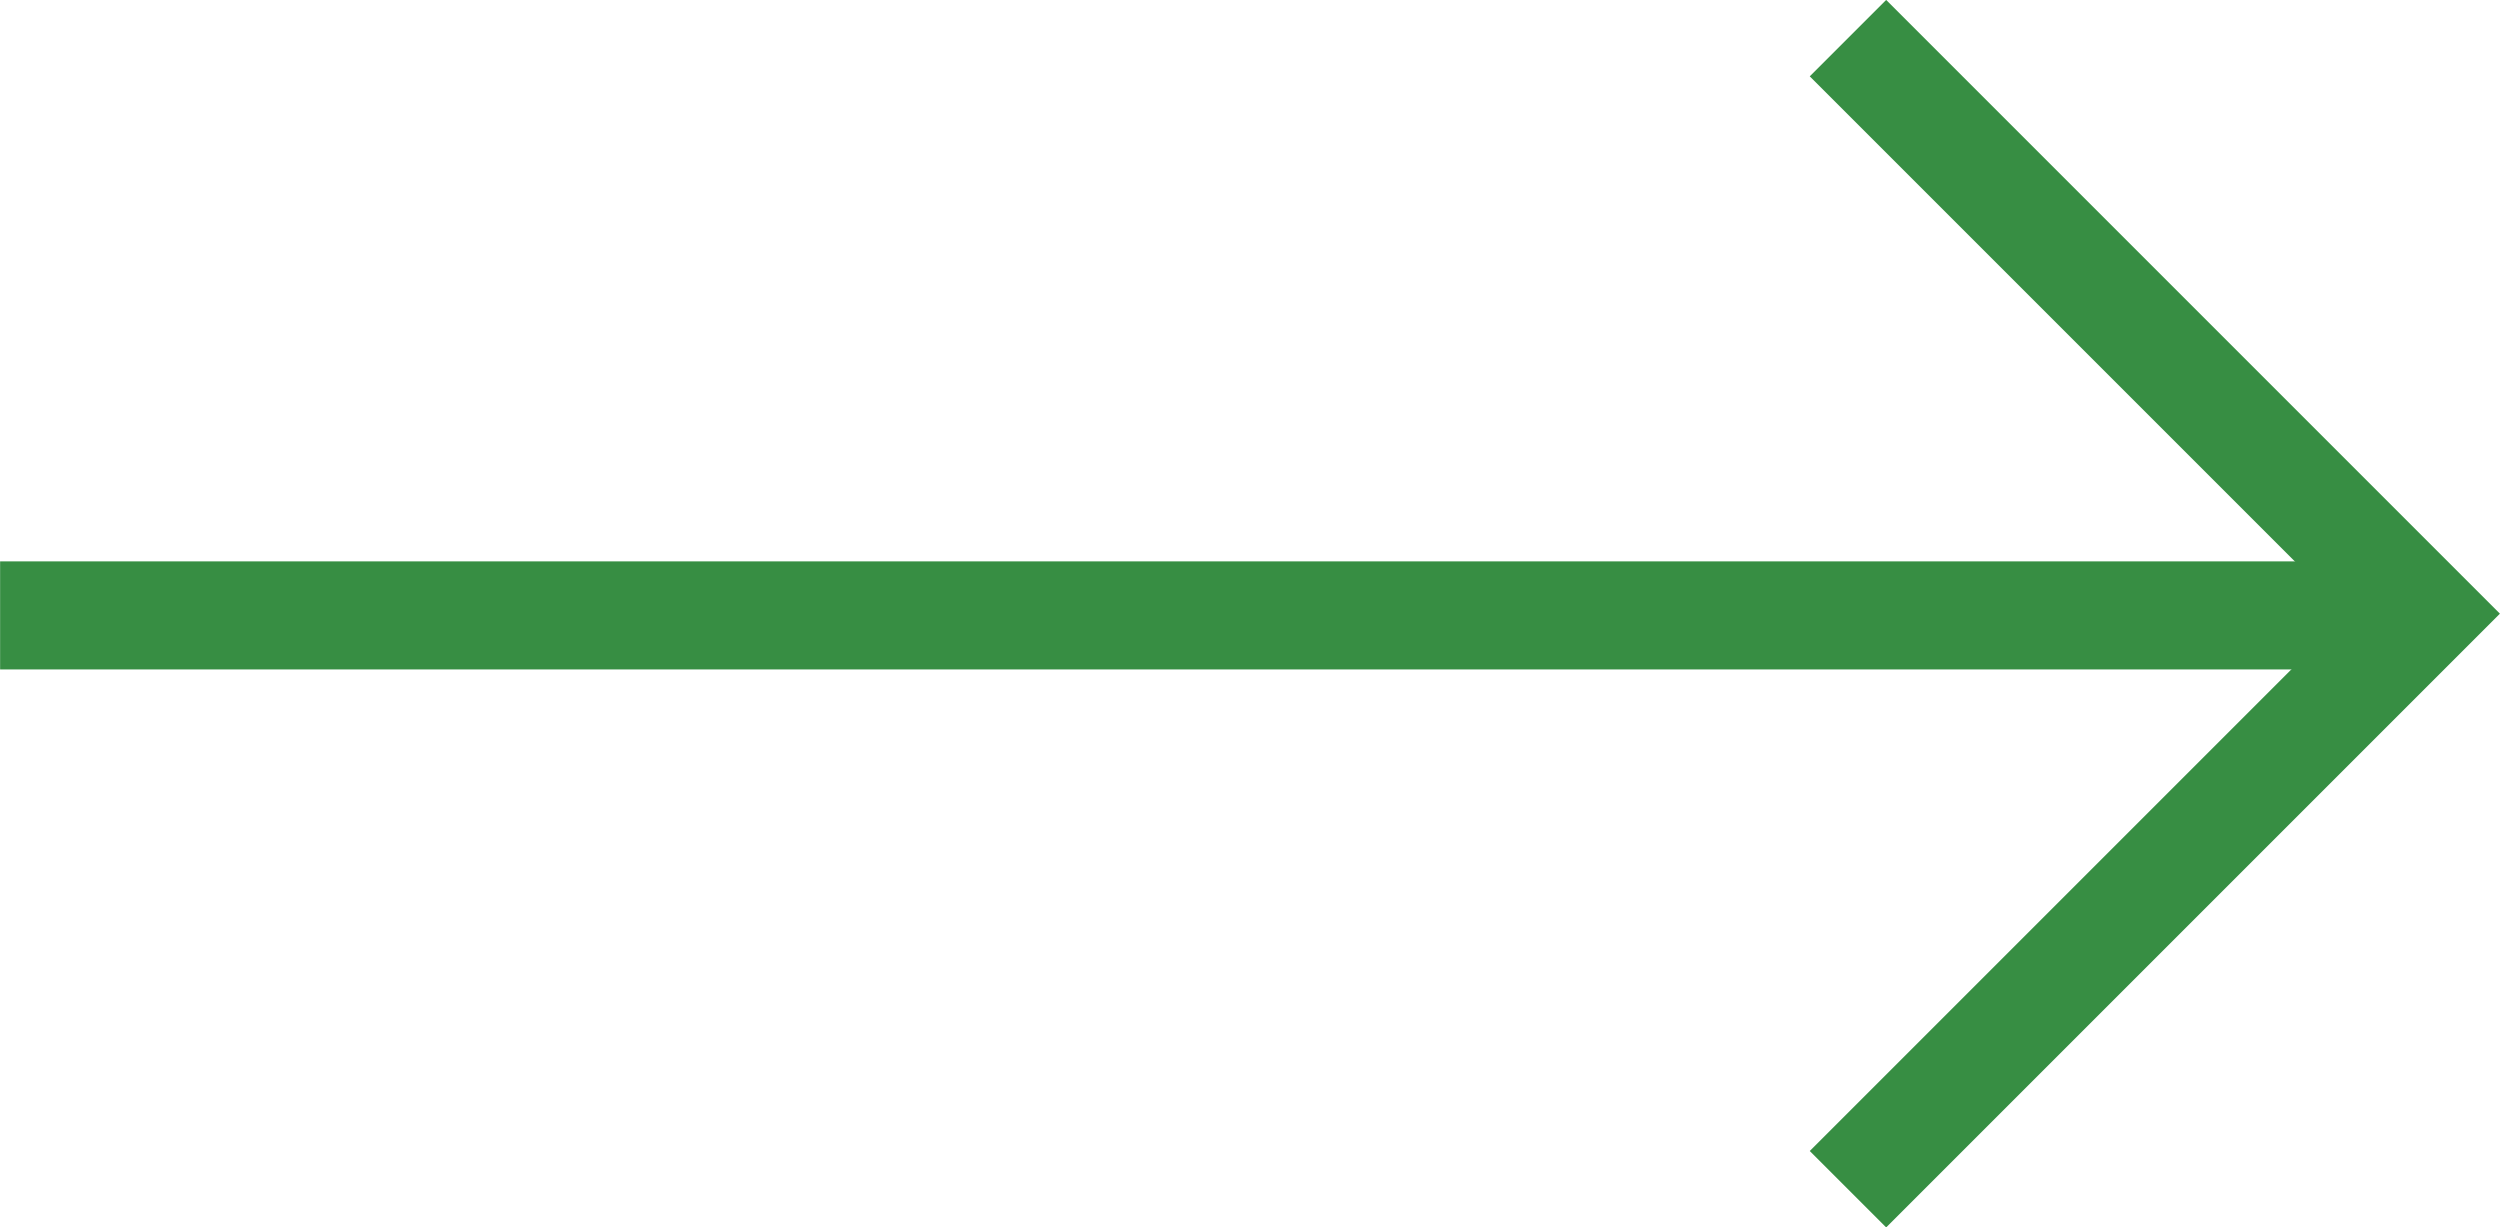 <svg xmlns="http://www.w3.org/2000/svg" width="23.135" height="11.359" viewBox="0 0 23.135 11.359">
  <g id="Group_208759" data-name="Group 208759" transform="translate(18786.801 873.195)">
    <path id="Path_519172" data-name="Path 519172" d="M-18785.8-867.634h22" transform="translate(-1 0.134)" fill="none" stroke="#378e43" stroke-width="1"/>
    <path id="Path_519173" data-name="Path 519173" d="M-18769.7-872.842l5.326,5.326-5.326,5.326" fill="none" stroke="#378e43" stroke-width="1"/>
  </g>
</svg>
